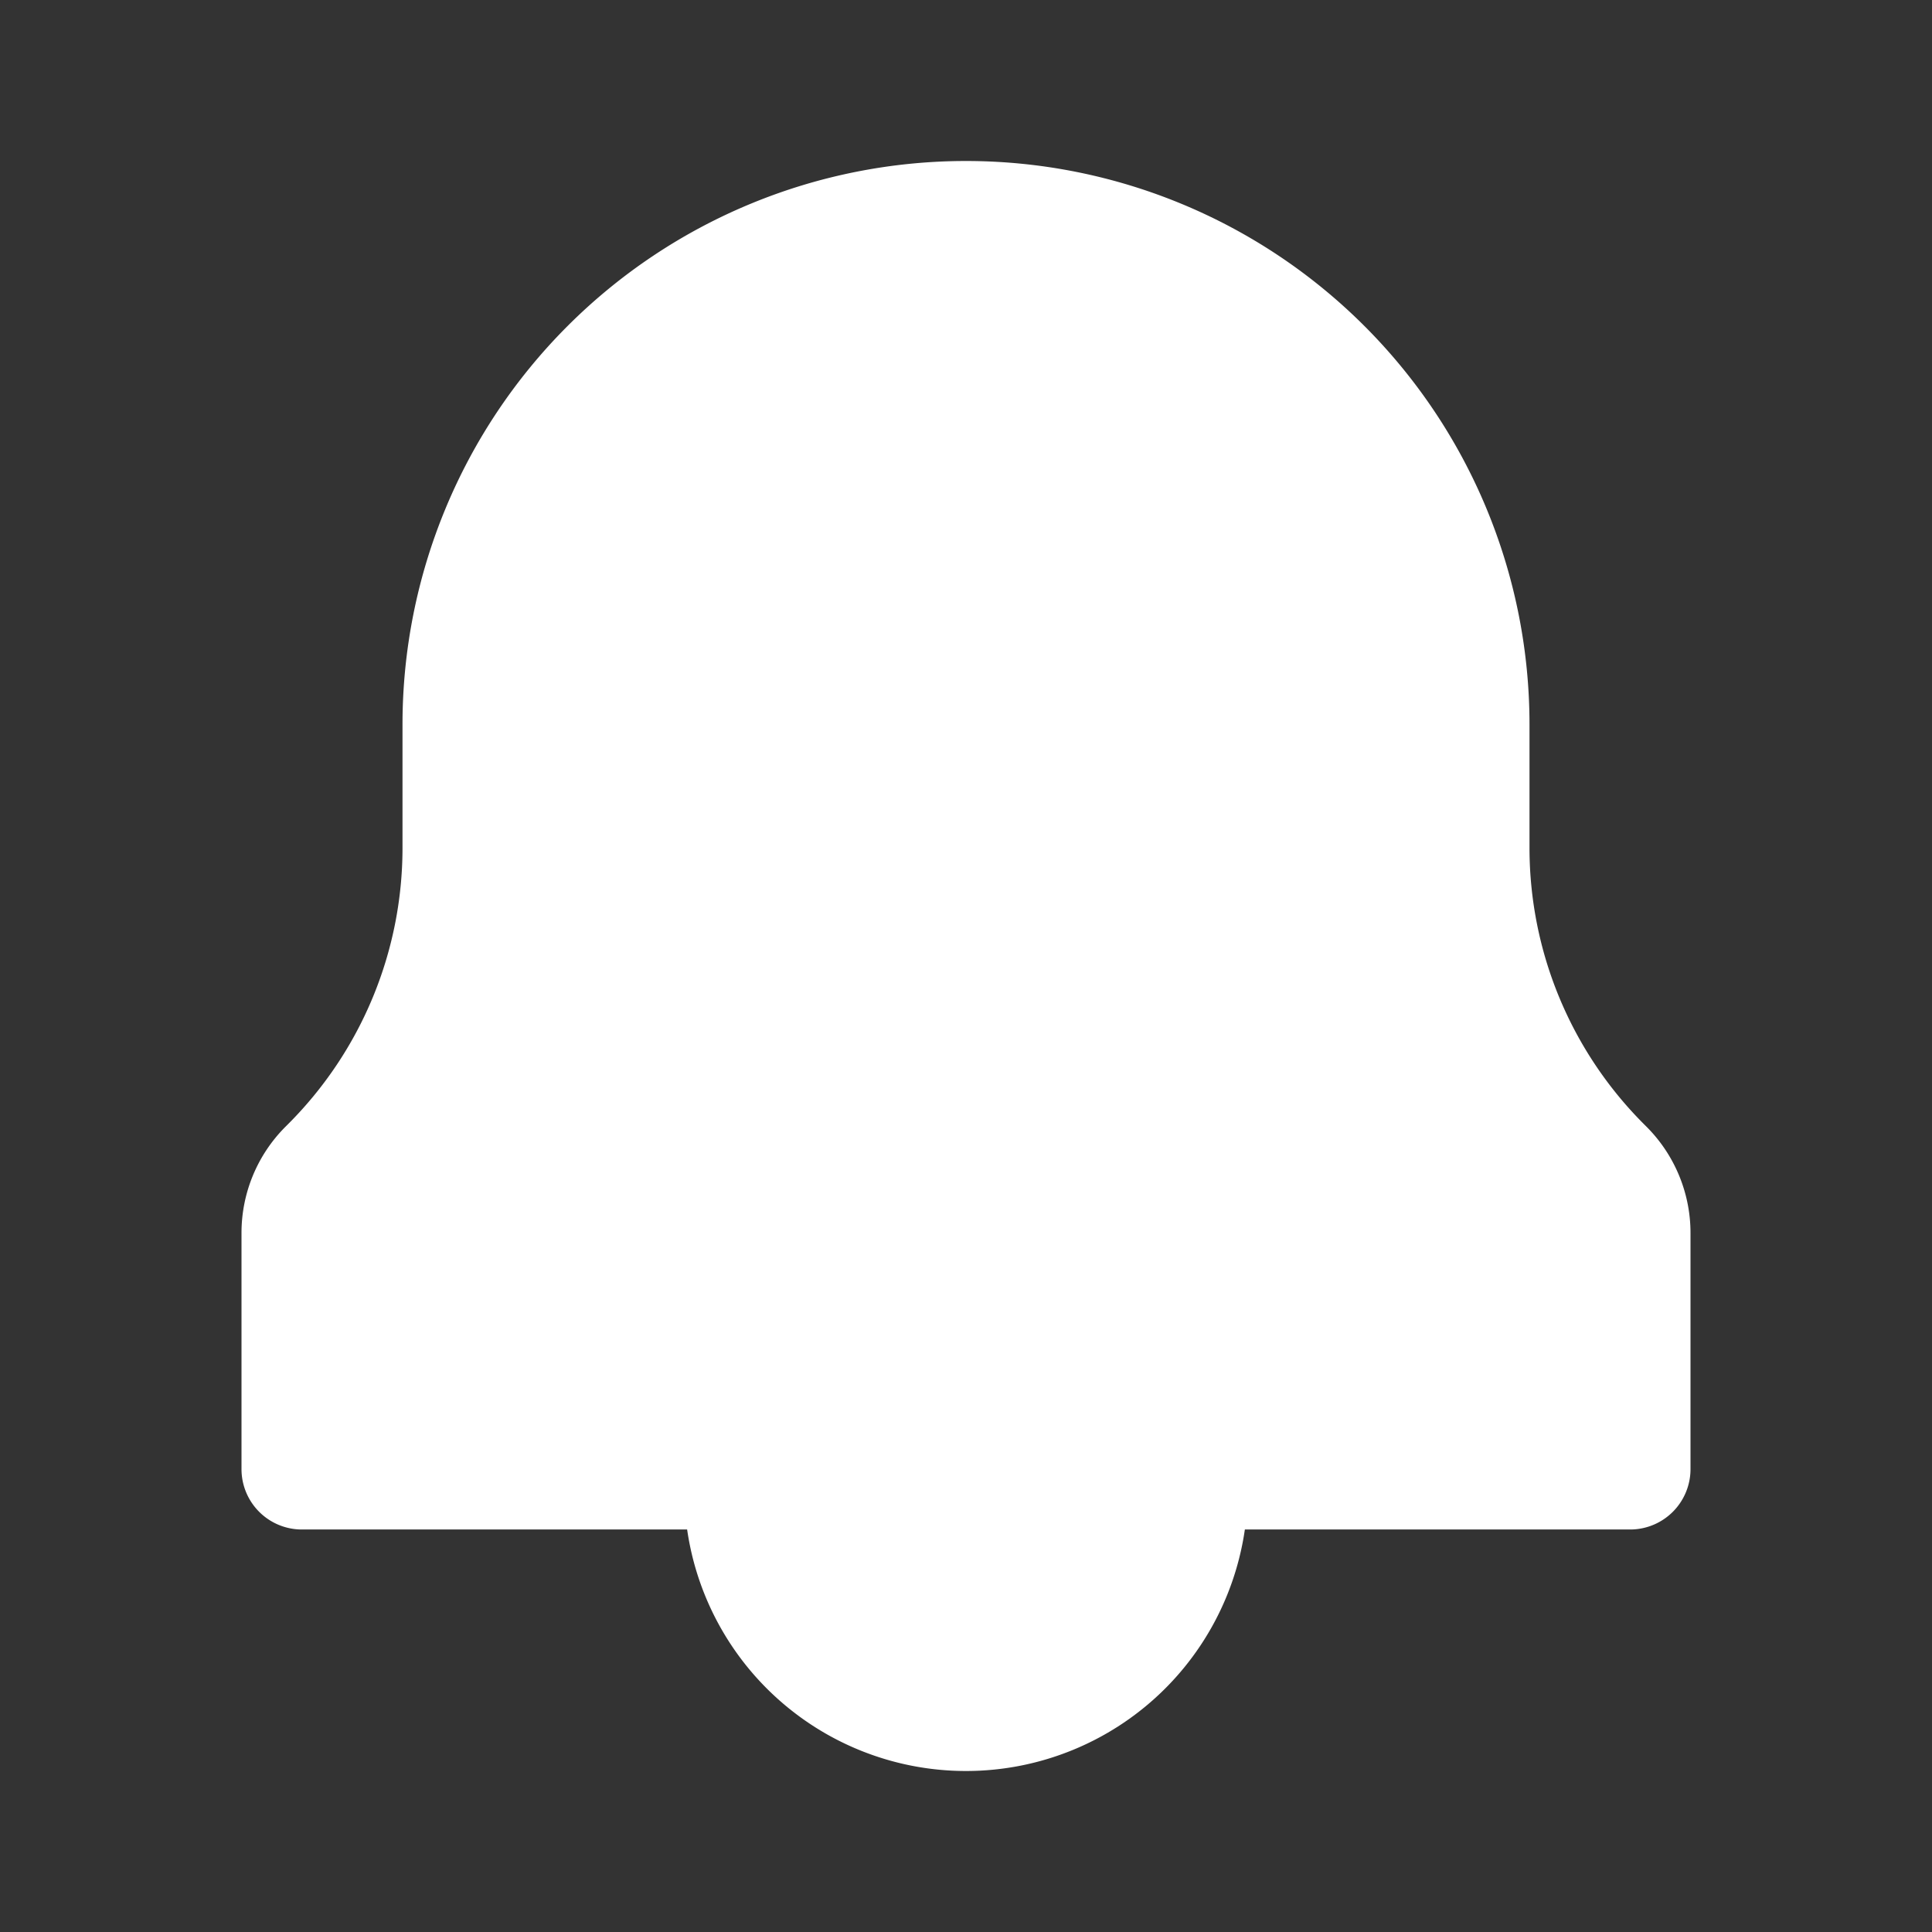 <svg xmlns="http://www.w3.org/2000/svg" width="24" height="24" fill="white" viewBox="0 0 24 24"
    aria-label="Notifications">
    <rect x="0" y="0" width="24" height="24" fill="#333333" stroke="none"/>
    <path stroke="white" stroke-linecap="round" d="M15 18.5a3 3 0 1 1-6 0"></path>
    <path stroke="white" stroke-linejoin="round"
        d="M5.5 10.532V9a6.5 6.5 0 0 1 13 0v1.532c0 1.42.564 2.782 1.568 3.786l.032.032c.256.256.4.604.4.966v2.934a.25.25 0 0 1-.25.25H3.75a.25.25 0 0 1-.25-.25v-2.934c0-.363.144-.71.4-.966l.032-.032A5.35 5.35 0 0 0 5.5 10.532Z">
    </path>
</svg>